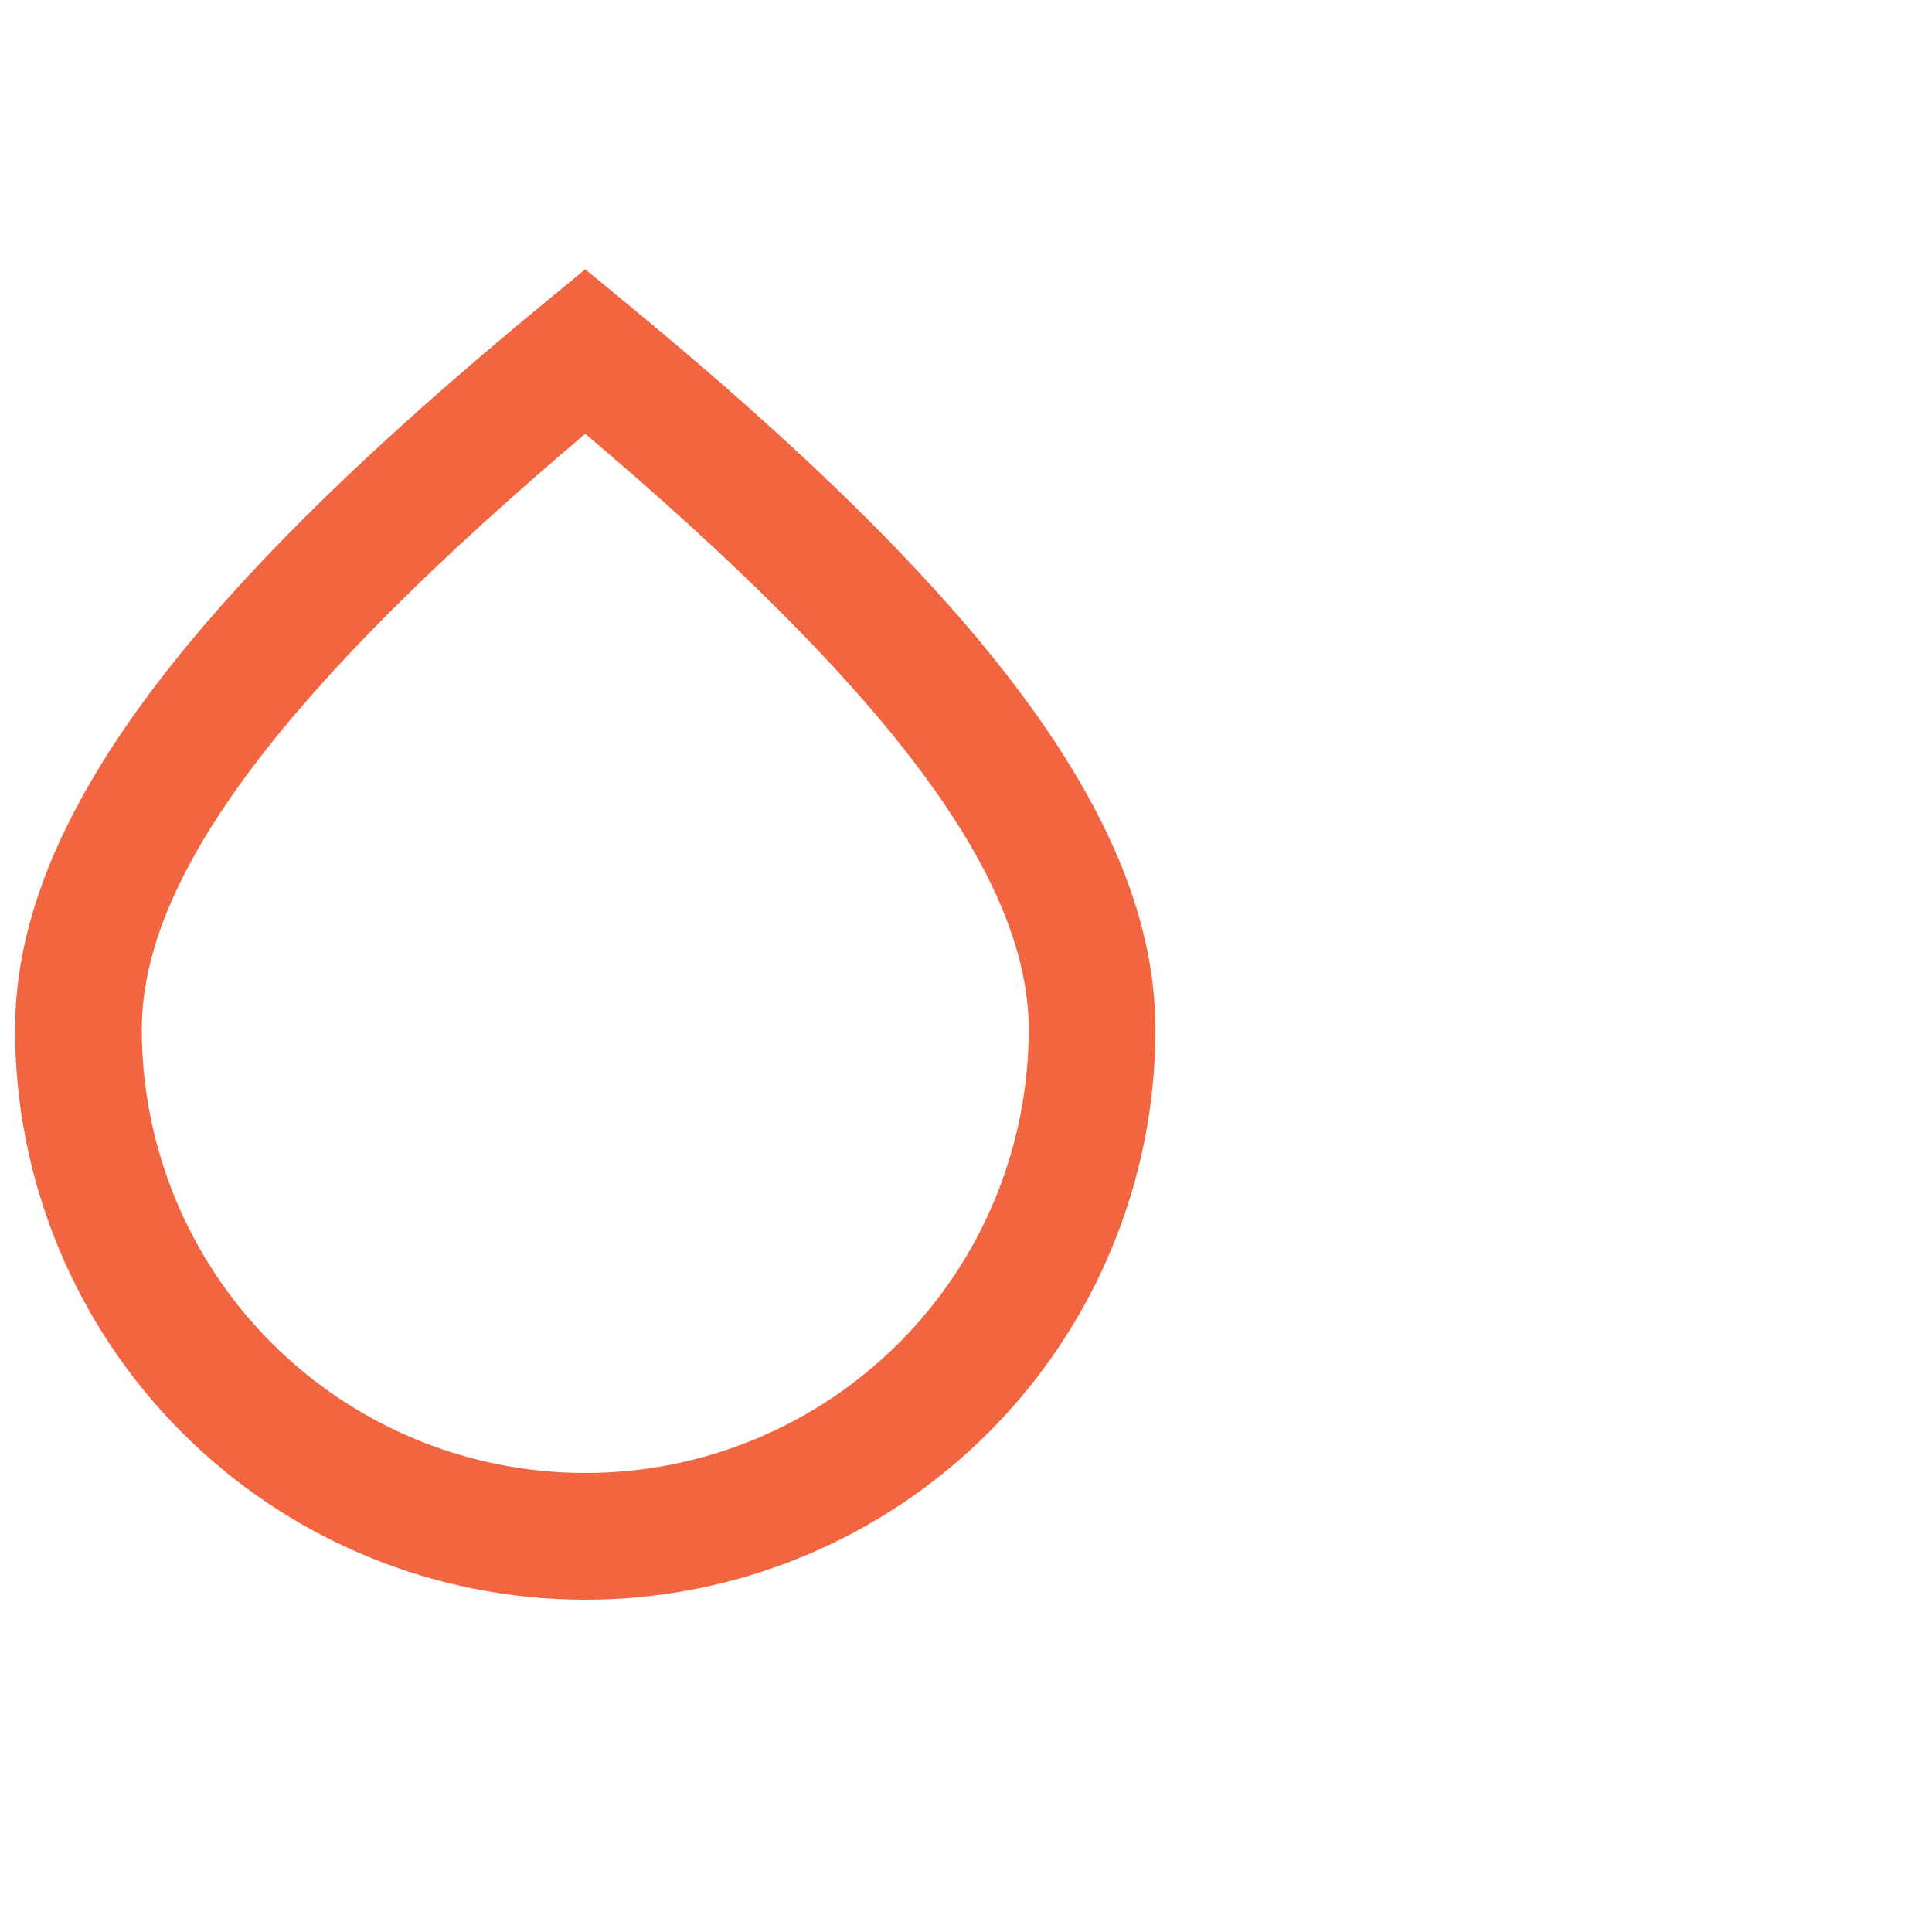 <svg width="51" height="51" viewBox="0 0 51 51" fill="none" xmlns="http://www.w3.org/2000/svg">
<path d="M15.449 42.228C11.457 42.228 7.629 40.642 4.807 37.819C1.984 34.997 0.398 31.169 0.398 27.177C0.398 21.601 5.111 15.614 14.387 7.984L15.449 7.109L16.511 7.984C25.787 15.614 30.5 21.601 30.5 27.177C30.5 31.169 28.914 34.997 26.092 37.819C23.269 40.642 19.441 42.228 15.449 42.228ZM3.743 27.177C3.743 30.282 4.976 33.259 7.172 35.454C9.367 37.65 12.345 38.883 15.449 38.883C18.554 38.883 21.531 37.65 23.727 35.454C25.922 33.259 27.155 30.282 27.155 27.177C27.155 23.081 23.297 18.096 15.449 11.452C7.601 18.098 3.743 23.081 3.743 27.177Z" fill="#F26541"/>
</svg>
